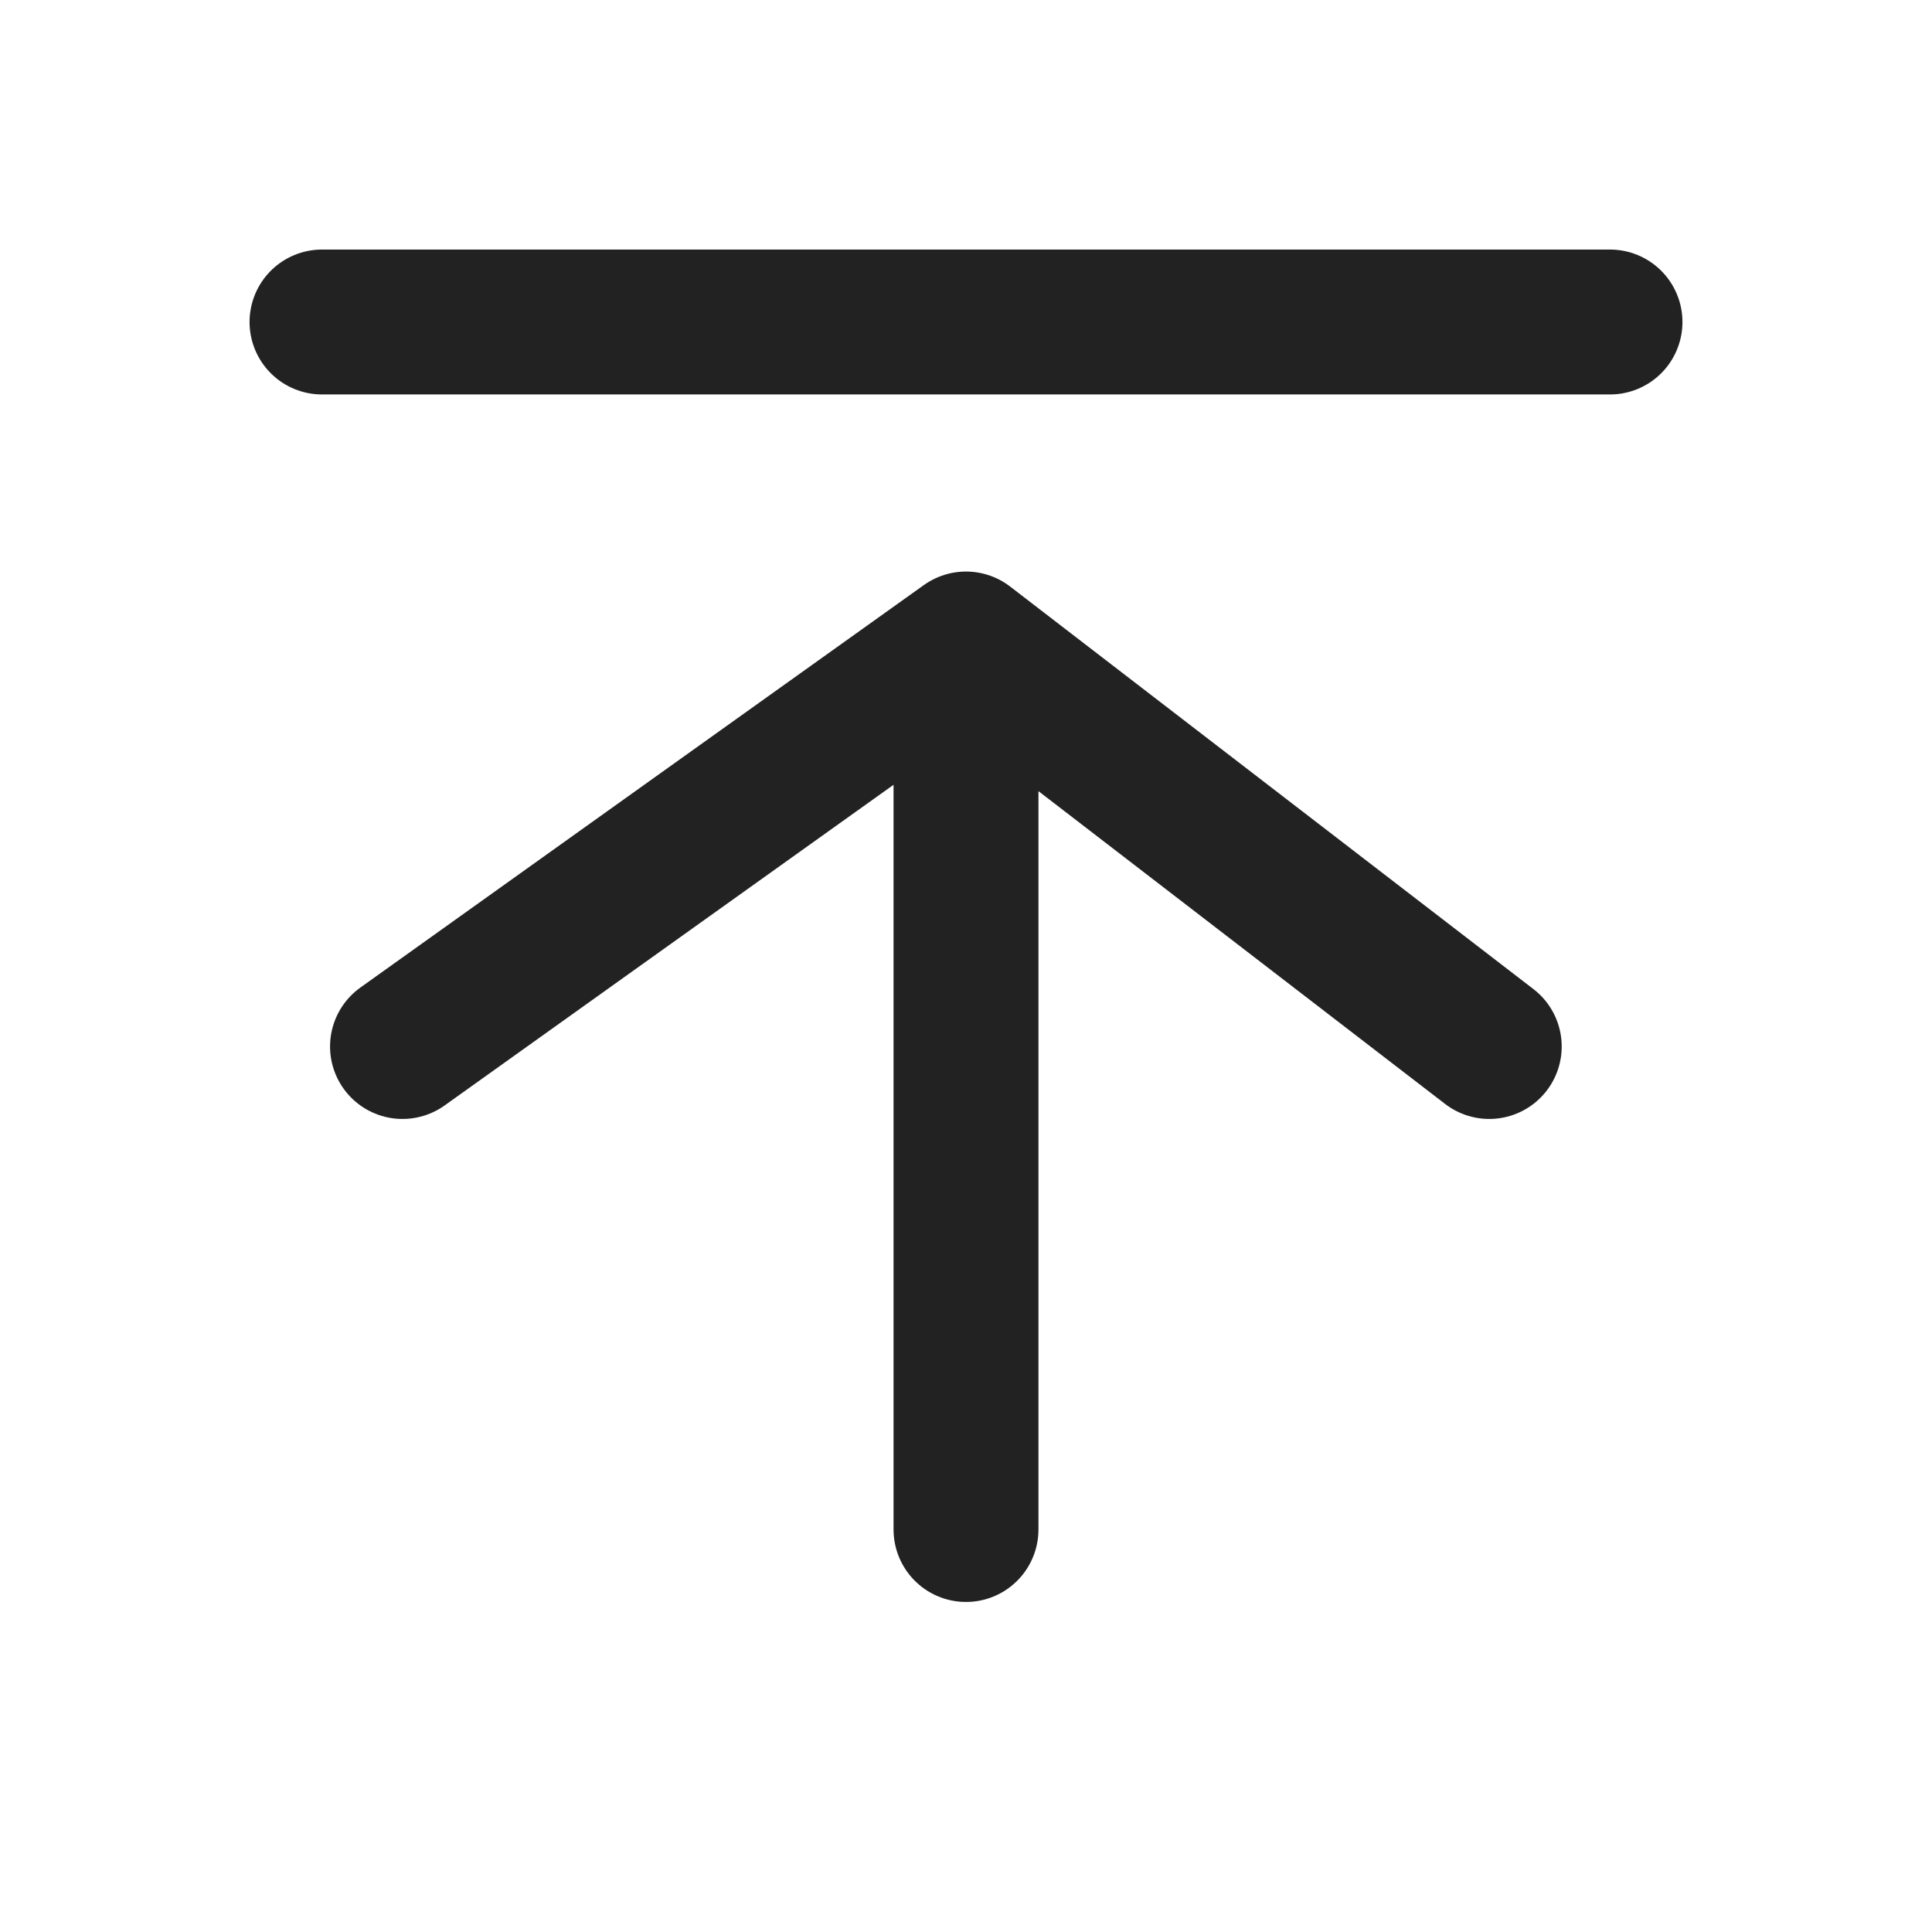<svg width="24" height="24" viewBox="0 0 24 24" fill="none" xmlns="http://www.w3.org/2000/svg">
<path d="M5 13L12 8M12 8L18.5 13M12 8V19M20 4L4 4" stroke="#222222" stroke-width="1.8" stroke-linecap="round" stroke-linejoin="round"/>
</svg>
